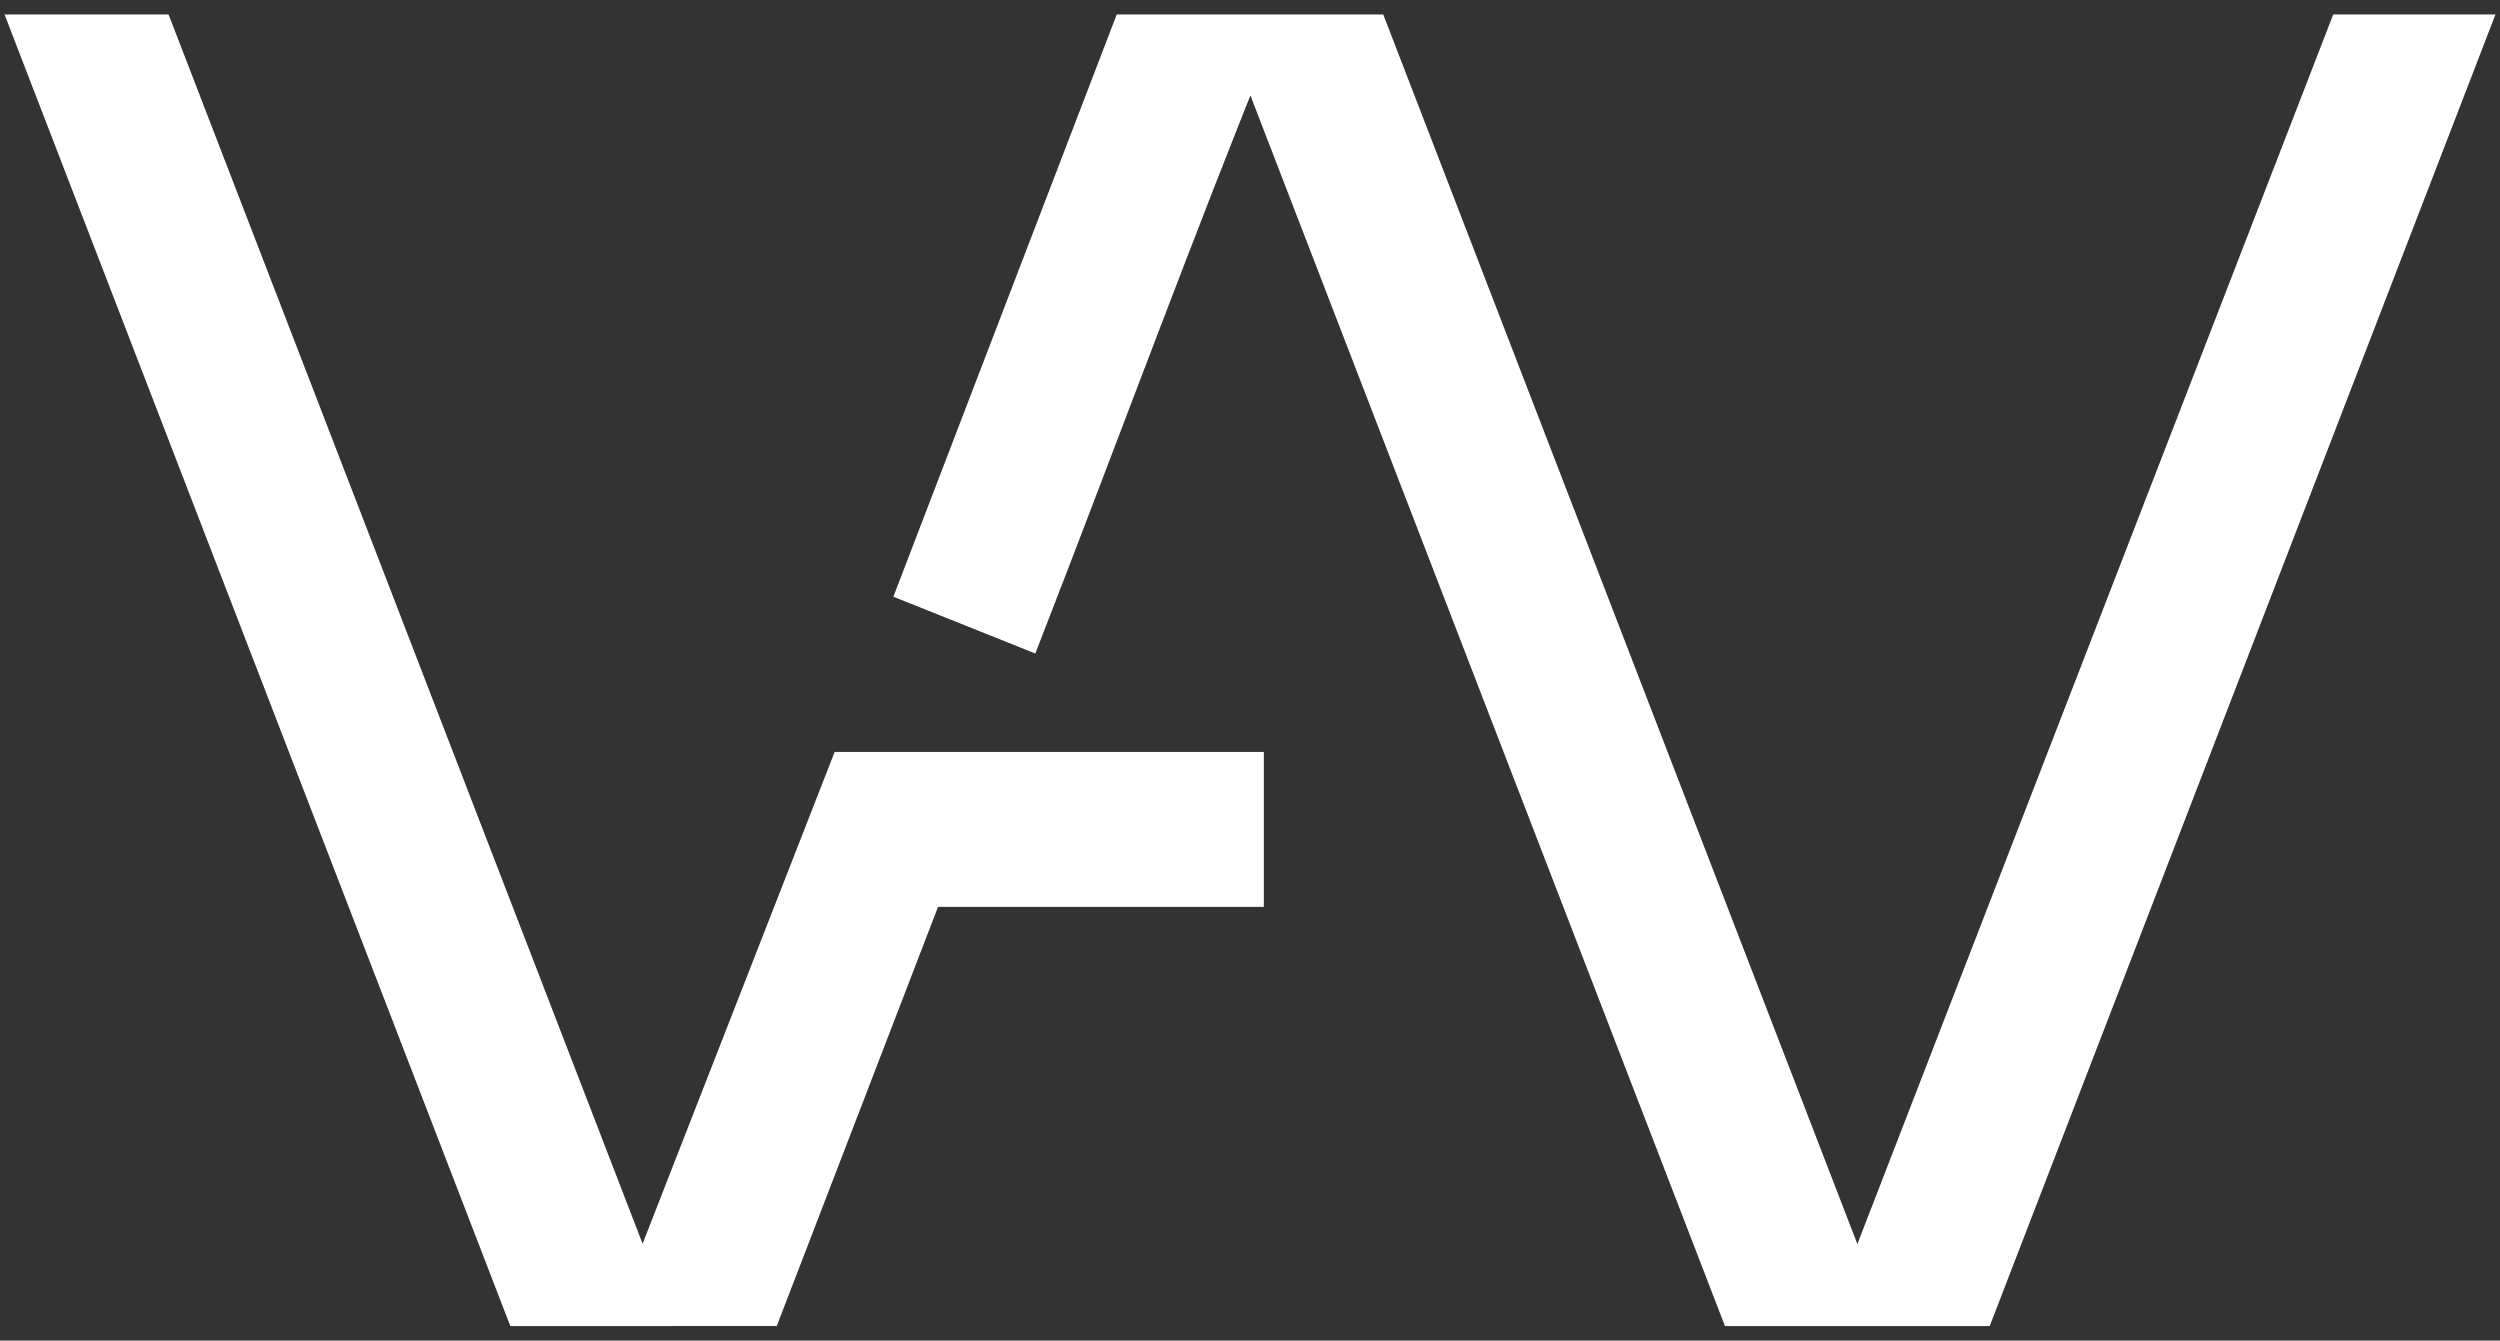 <svg width="69" height="37" viewBox="0 0 69 37" fill="none" xmlns="http://www.w3.org/2000/svg">
<rect x="0" y="0" width="69" height="37" fill="#333333" stroke="none"/>
<path d="M17.738 36L4.241 1H1L14.497 36H17.738ZM23.446 21.354L18.222 34.73L17.738 35.998H21.027L25.478 24.429H34.282V21.354H23.447H23.446ZM54.504 36L68 1H64.808L51.263 36H54.504ZM34.524 1L48.021 36H51.262L37.766 1H34.524ZM28.235 17.255C30.17 12.276 32.493 5.979 34.524 1H31.234L25.429 16.132L28.235 17.255Z" fill="white" stroke="white" stroke-width="1.2"/>
</svg>
